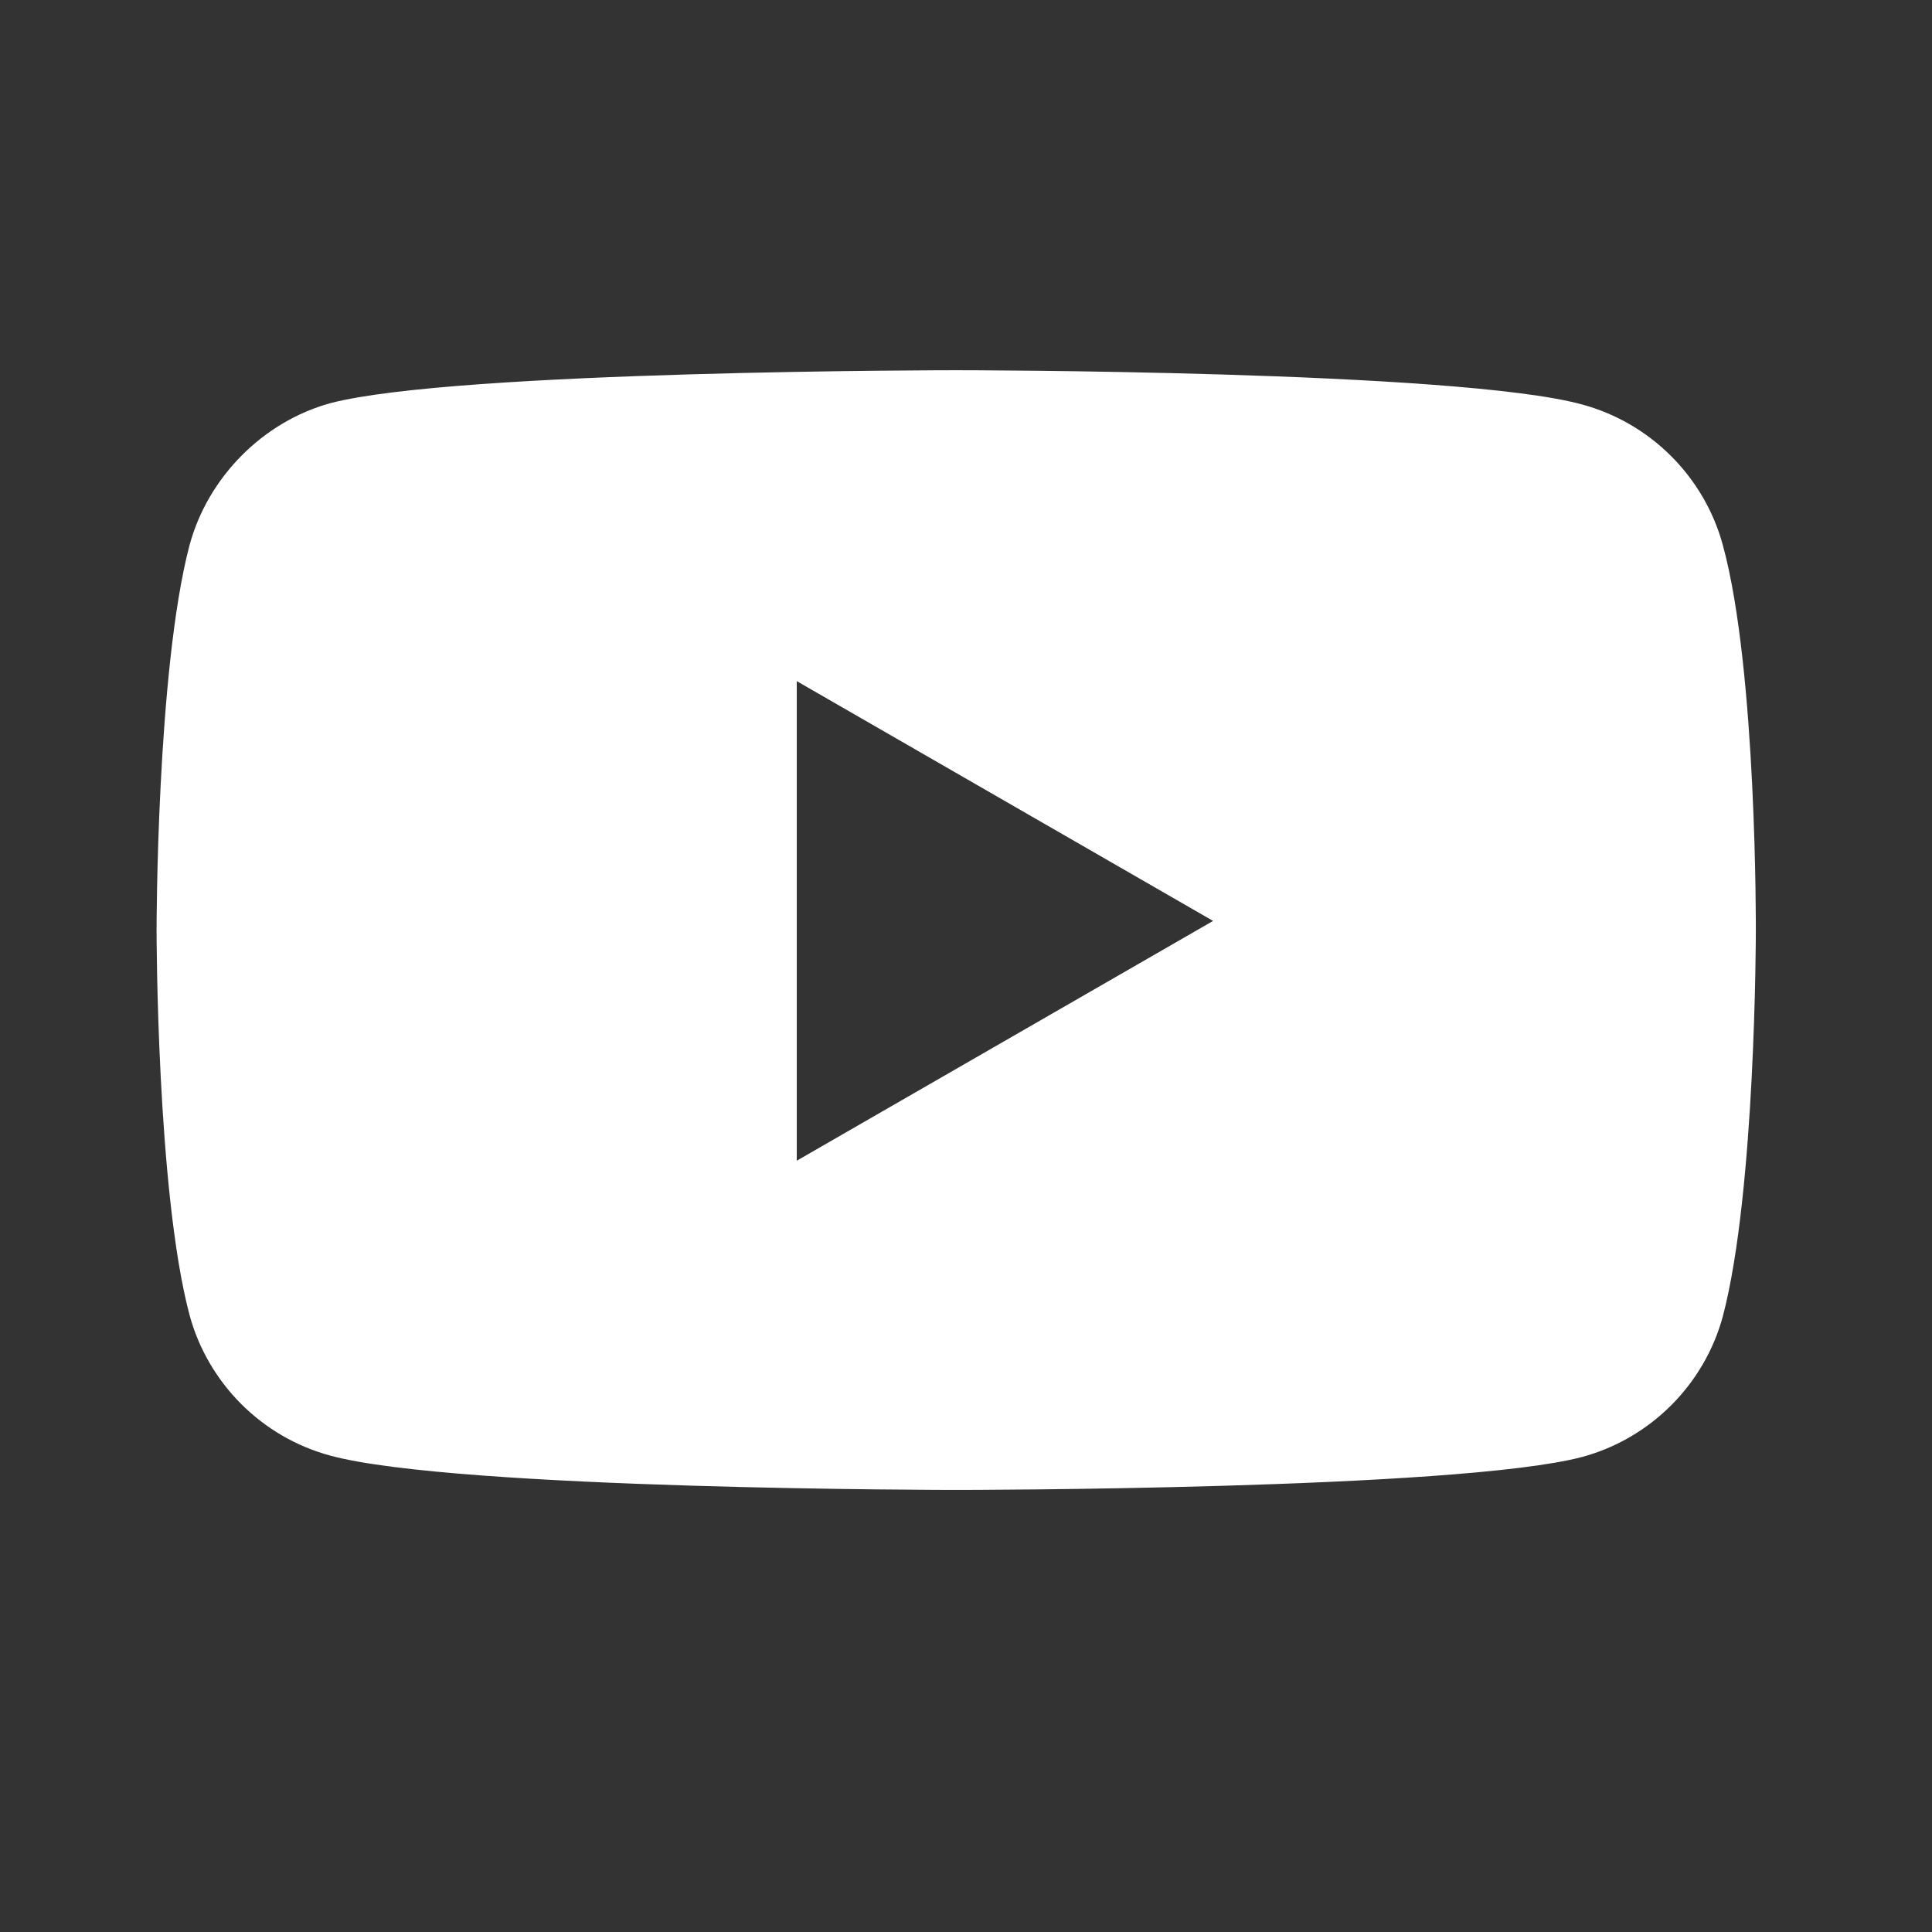 <svg width="27" height="27" viewBox="0 0 27 27" fill="none" xmlns="http://www.w3.org/2000/svg">
<rect x="0" y="0" width="27" height="27" fill="#333333" stroke="none"/>
<path fill-rule="evenodd" clip-rule="evenodd" d="M22.108 5.652C23.065 5.91 23.82 6.665 24.078 7.622C24.556 9.371 24.538 13.016 24.538 13.016C24.538 13.016 24.538 16.643 24.078 18.392C23.82 19.349 23.065 20.104 22.108 20.362C20.359 20.822 13.363 20.822 13.363 20.822C13.363 20.822 6.385 20.822 4.618 20.343C3.661 20.086 2.906 19.331 2.648 18.374C2.188 16.643 2.188 12.998 2.188 12.998C2.188 12.998 2.188 9.371 2.648 7.622C2.906 6.665 3.679 5.892 4.618 5.634C6.367 5.174 13.363 5.174 13.363 5.174C13.363 5.174 20.359 5.174 22.108 5.652ZM16.953 12.87L11.135 16.221V9.519L16.953 12.87Z" fill="white"/>
</svg>
